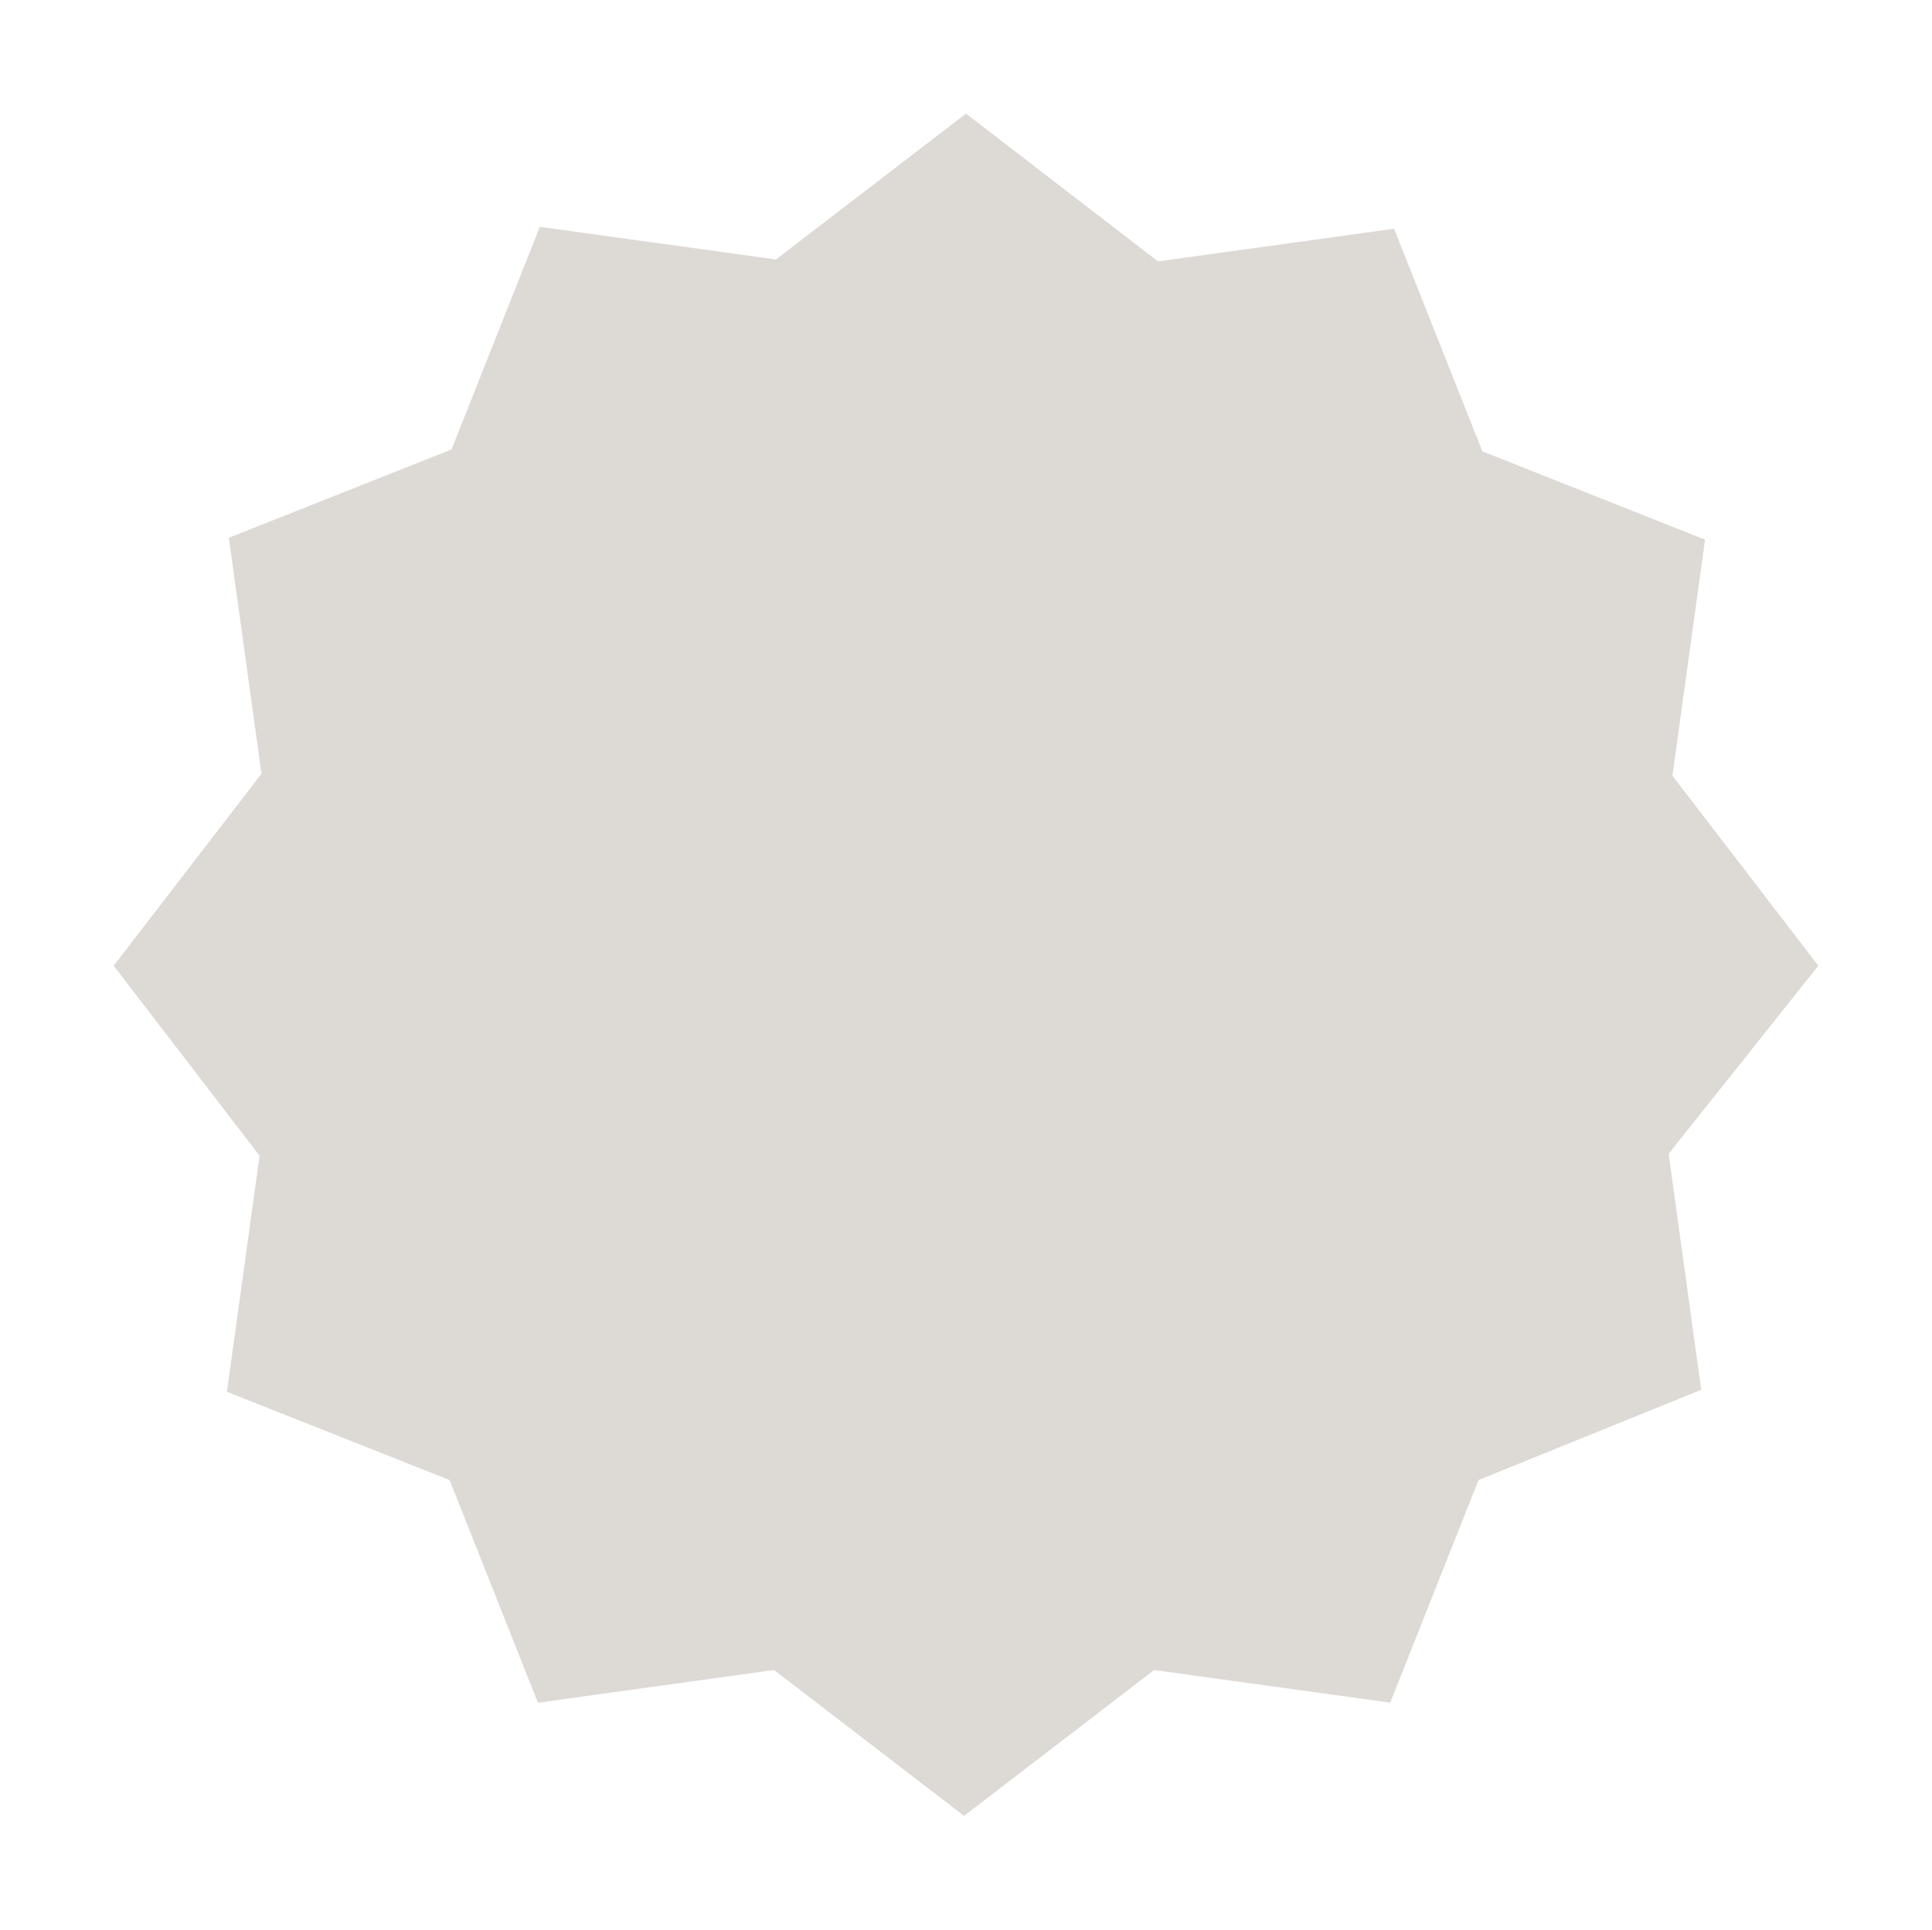 <svg xmlns="http://www.w3.org/2000/svg" xmlns:xlink="http://www.w3.org/1999/xlink" width="152.95" height="152.798" viewBox="0 0 152.95 152.798">
  <defs>
    <filter id="Path_5259" x="0" y="0" width="152.95" height="152.798" filterUnits="userSpaceOnUse">
      <feOffset dy="3" input="SourceAlpha"/>
      <feGaussianBlur stdDeviation="3" result="blur"/>
      <feFlood flood-opacity="0.161"/>
      <feComposite operator="in" in2="blur"/>
      <feComposite in="SourceGraphic"/>
    </filter>
  </defs>
  <g id="Group_1057" data-name="Group 1057" transform="translate(9 5.744)">
    <g id="Group_1056" data-name="Group 1056" transform="translate(0 0.256)">
      <g transform="matrix(1, 0, 0, 1, -9, -6)" filter="url(#Path_5259)">
        <path id="Path_5259-2" data-name="Path 5259" d="M134.95,67.731,123.4,52.686l2.583-18.692L108.355,27,101.364,9.374,82.672,11.958,67.475.256,52.43,11.806,33.737,9.222,26.747,26.851,9.118,33.842,11.7,52.534,0,67.731,11.55,82.776,8.966,101.468l17.629,6.991,6.991,17.629L52.278,123.5l15.045,11.55L82.368,123.5l18.692,2.584,6.991-17.629,17.629-7.143L123.1,82.624Z" transform="translate(9 5.74)" fill="#ddd9d5"/>
      </g>
    </g>
  </g>
</svg>
